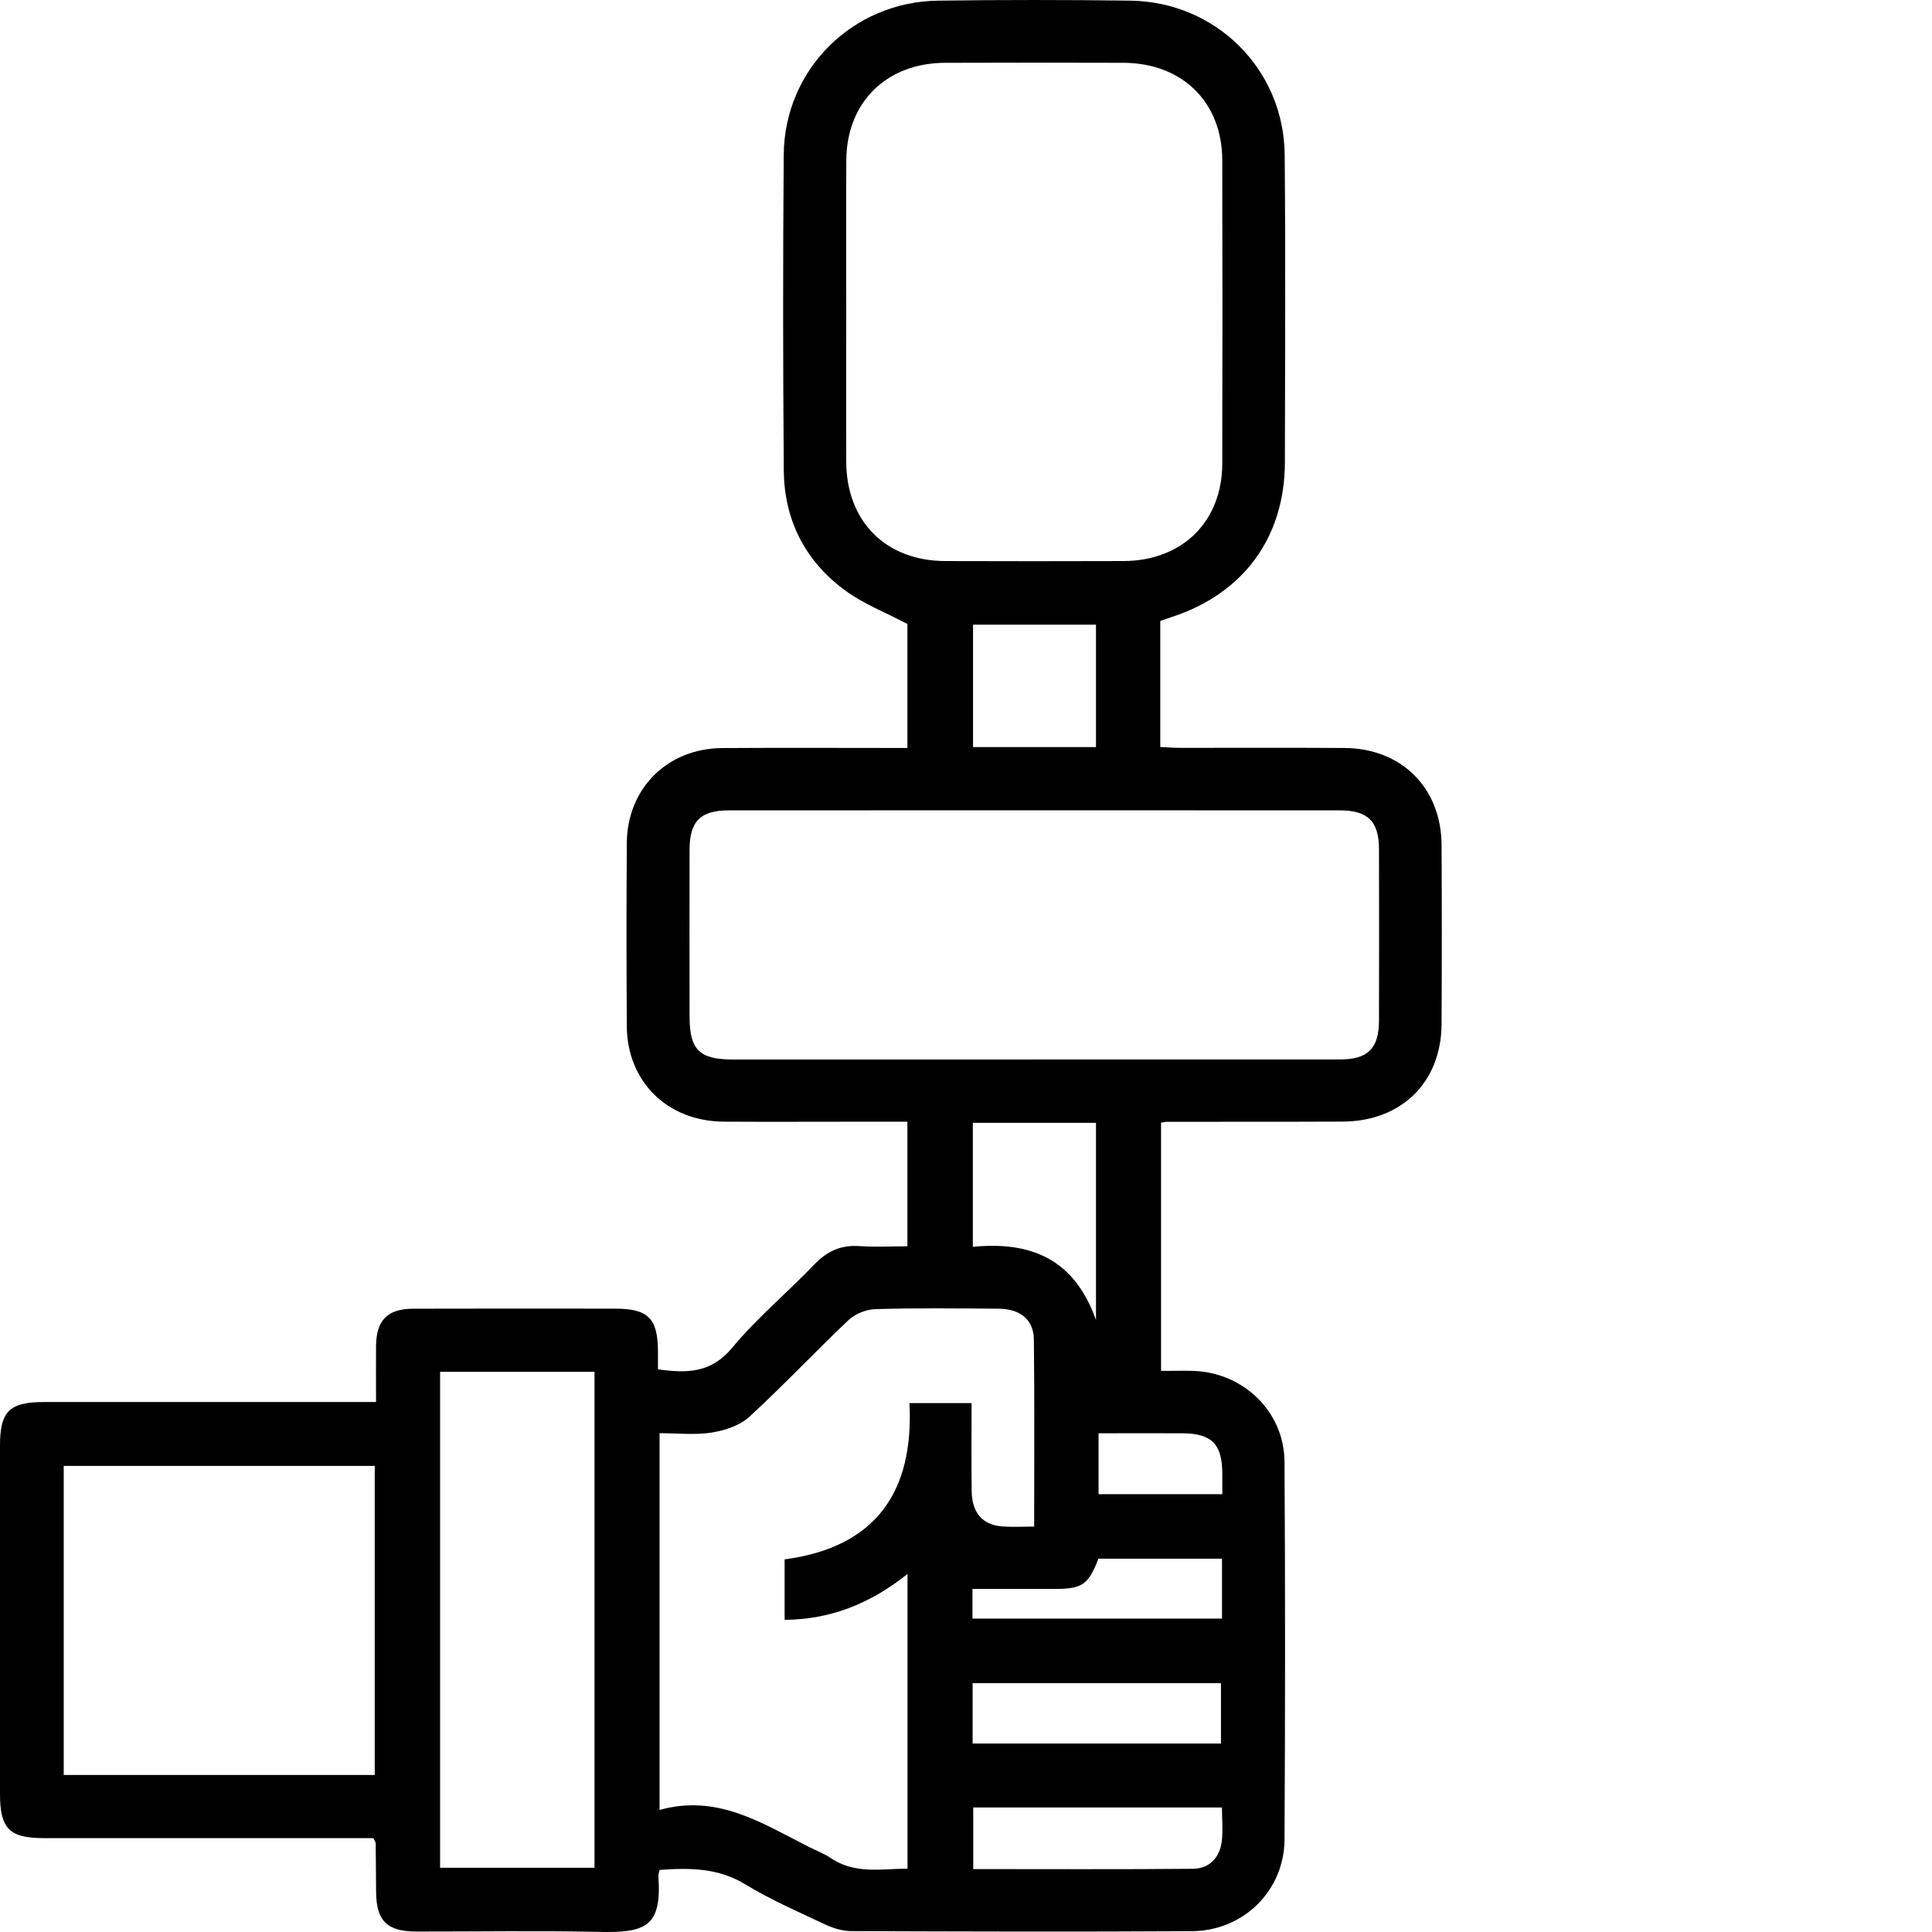 <?xml version="1.0" encoding="UTF-8"?>
<svg xmlns="http://www.w3.org/2000/svg" width="67" height="67" viewBox="0 0 67 67" fill="none">
  <path d="M22.873 64.853C22.849 64.959 22.829 65.004 22.831 65.046C22.958 66.816 22.405 67.033 20.766 66.996C18.661 66.95 16.555 66.987 14.45 66.984C13.422 66.984 13.052 66.618 13.043 65.614C13.038 65.051 13.036 64.489 13.029 63.926C13.029 63.886 12.996 63.848 12.949 63.744C12.733 63.744 12.492 63.744 12.248 63.744C8.672 63.744 5.094 63.744 1.517 63.744C0.325 63.744 0 63.416 0 62.213C0 58.185 0 54.157 0 50.129C0 48.941 0.327 48.621 1.539 48.621C5.094 48.621 8.648 48.621 12.203 48.621H13.041C13.041 47.947 13.034 47.305 13.041 46.663C13.054 45.78 13.441 45.387 14.33 45.385C16.662 45.378 18.993 45.381 21.325 45.383C22.481 45.383 22.811 45.715 22.818 46.869C22.818 47.067 22.818 47.266 22.818 47.487C23.826 47.628 24.662 47.619 25.392 46.739C26.252 45.702 27.306 44.826 28.242 43.849C28.683 43.389 29.164 43.169 29.803 43.214C30.34 43.252 30.882 43.221 31.468 43.221V38.899C30.966 38.899 30.474 38.899 29.984 38.899C28.355 38.899 26.723 38.908 25.094 38.898C23.143 38.883 21.748 37.511 21.737 35.584C21.724 33.468 21.722 31.354 21.737 29.238C21.75 27.343 23.141 25.957 25.043 25.942C27.168 25.928 29.295 25.939 31.468 25.939V21.639C30.725 21.245 29.955 20.95 29.313 20.479C27.917 19.46 27.193 18.025 27.181 16.305C27.152 12.659 27.15 9.015 27.179 5.37C27.201 2.411 29.565 0.061 32.537 0.022C34.757 -0.007 36.976 -0.007 39.193 0.022C42.167 0.061 44.525 2.402 44.552 5.37C44.583 8.925 44.566 12.481 44.559 16.035C44.553 18.642 43.115 20.593 40.623 21.401C40.498 21.442 40.373 21.487 40.237 21.534V25.905C40.476 25.916 40.694 25.935 40.912 25.935C42.813 25.937 44.715 25.928 46.617 25.939C48.604 25.95 49.981 27.322 49.992 29.303C50.003 31.373 50.003 33.443 49.992 35.513C49.983 37.529 48.604 38.887 46.564 38.896C44.526 38.905 42.489 38.899 40.451 38.903C40.407 38.903 40.362 38.916 40.264 38.932V47.541C40.625 47.541 41.002 47.531 41.378 47.541C43.124 47.597 44.537 48.959 44.546 50.695C44.572 55.06 44.57 59.425 44.546 63.791C44.537 65.563 43.124 66.96 41.338 66.971C37.399 66.995 33.459 66.984 29.52 66.969C29.217 66.969 28.894 66.87 28.618 66.739C27.678 66.297 26.718 65.879 25.834 65.341C24.898 64.773 23.922 64.773 22.869 64.847L22.873 64.853ZM29.347 10.818C29.347 12.551 29.342 14.282 29.347 16.015C29.355 18.081 30.715 19.45 32.781 19.457C34.84 19.464 36.9 19.464 38.959 19.457C40.999 19.45 42.382 18.092 42.387 16.078C42.396 12.569 42.396 9.06 42.387 5.552C42.382 3.539 40.997 2.184 38.956 2.178C36.896 2.171 34.836 2.171 32.777 2.178C30.741 2.185 29.36 3.547 29.349 5.557C29.34 7.311 29.347 9.066 29.347 10.82V10.818ZM35.802 36.741C39.356 36.741 42.911 36.743 46.466 36.741C47.439 36.741 47.82 36.359 47.822 35.389C47.827 33.409 47.827 31.427 47.822 29.448C47.82 28.481 47.437 28.103 46.461 28.103C39.397 28.099 32.332 28.099 25.268 28.103C24.294 28.103 23.916 28.481 23.914 29.453C23.909 31.388 23.911 33.324 23.914 35.259C23.914 36.406 24.254 36.741 25.412 36.743C28.875 36.743 32.34 36.743 35.804 36.743L35.802 36.741ZM22.873 49.703V62.768C24.874 62.206 26.422 63.224 28.03 64.038C28.291 64.171 28.573 64.274 28.814 64.438C29.656 65.008 30.574 64.804 31.472 64.804V54.584C30.191 55.603 28.823 56.162 27.21 56.175V54.079C30.418 53.648 31.694 51.69 31.539 48.659H33.693C33.693 49.7 33.684 50.708 33.697 51.714C33.706 52.464 34.08 52.889 34.766 52.936C35.118 52.962 35.471 52.94 35.864 52.94C35.864 50.722 35.878 48.589 35.854 46.454C35.847 45.769 35.386 45.39 34.635 45.385C33.209 45.374 31.781 45.358 30.356 45.399C30.039 45.408 29.656 45.562 29.425 45.78C28.262 46.882 27.164 48.053 25.985 49.135C25.656 49.437 25.137 49.606 24.68 49.68C24.109 49.772 23.51 49.702 22.871 49.702L22.873 49.703ZM12.996 61.555V50.836H2.21V61.555H12.996ZM15.262 47.574V64.772H20.617V47.574H15.262ZM38.008 38.939H33.737V43.239C35.72 43.046 37.246 43.631 38.008 45.776V38.939ZM38.008 21.664H33.744V25.908H38.008V21.664ZM33.73 58.373V60.464H42.342V58.373H33.73ZM33.751 62.682V64.818C36.31 64.818 38.841 64.831 41.371 64.808C41.933 64.802 42.292 64.429 42.367 63.875C42.418 63.488 42.376 63.089 42.376 62.682H33.749H33.751ZM42.376 54.054H38.092C37.742 54.957 37.533 55.102 36.577 55.103C35.637 55.105 34.695 55.103 33.724 55.103V56.131H42.378V54.054H42.376ZM38.097 49.703V51.816H42.389C42.389 51.544 42.389 51.321 42.389 51.097C42.382 50.078 42.019 49.709 41.006 49.705C40.055 49.7 39.106 49.705 38.097 49.705V49.703Z" fill="#000000"></path>
</svg>
